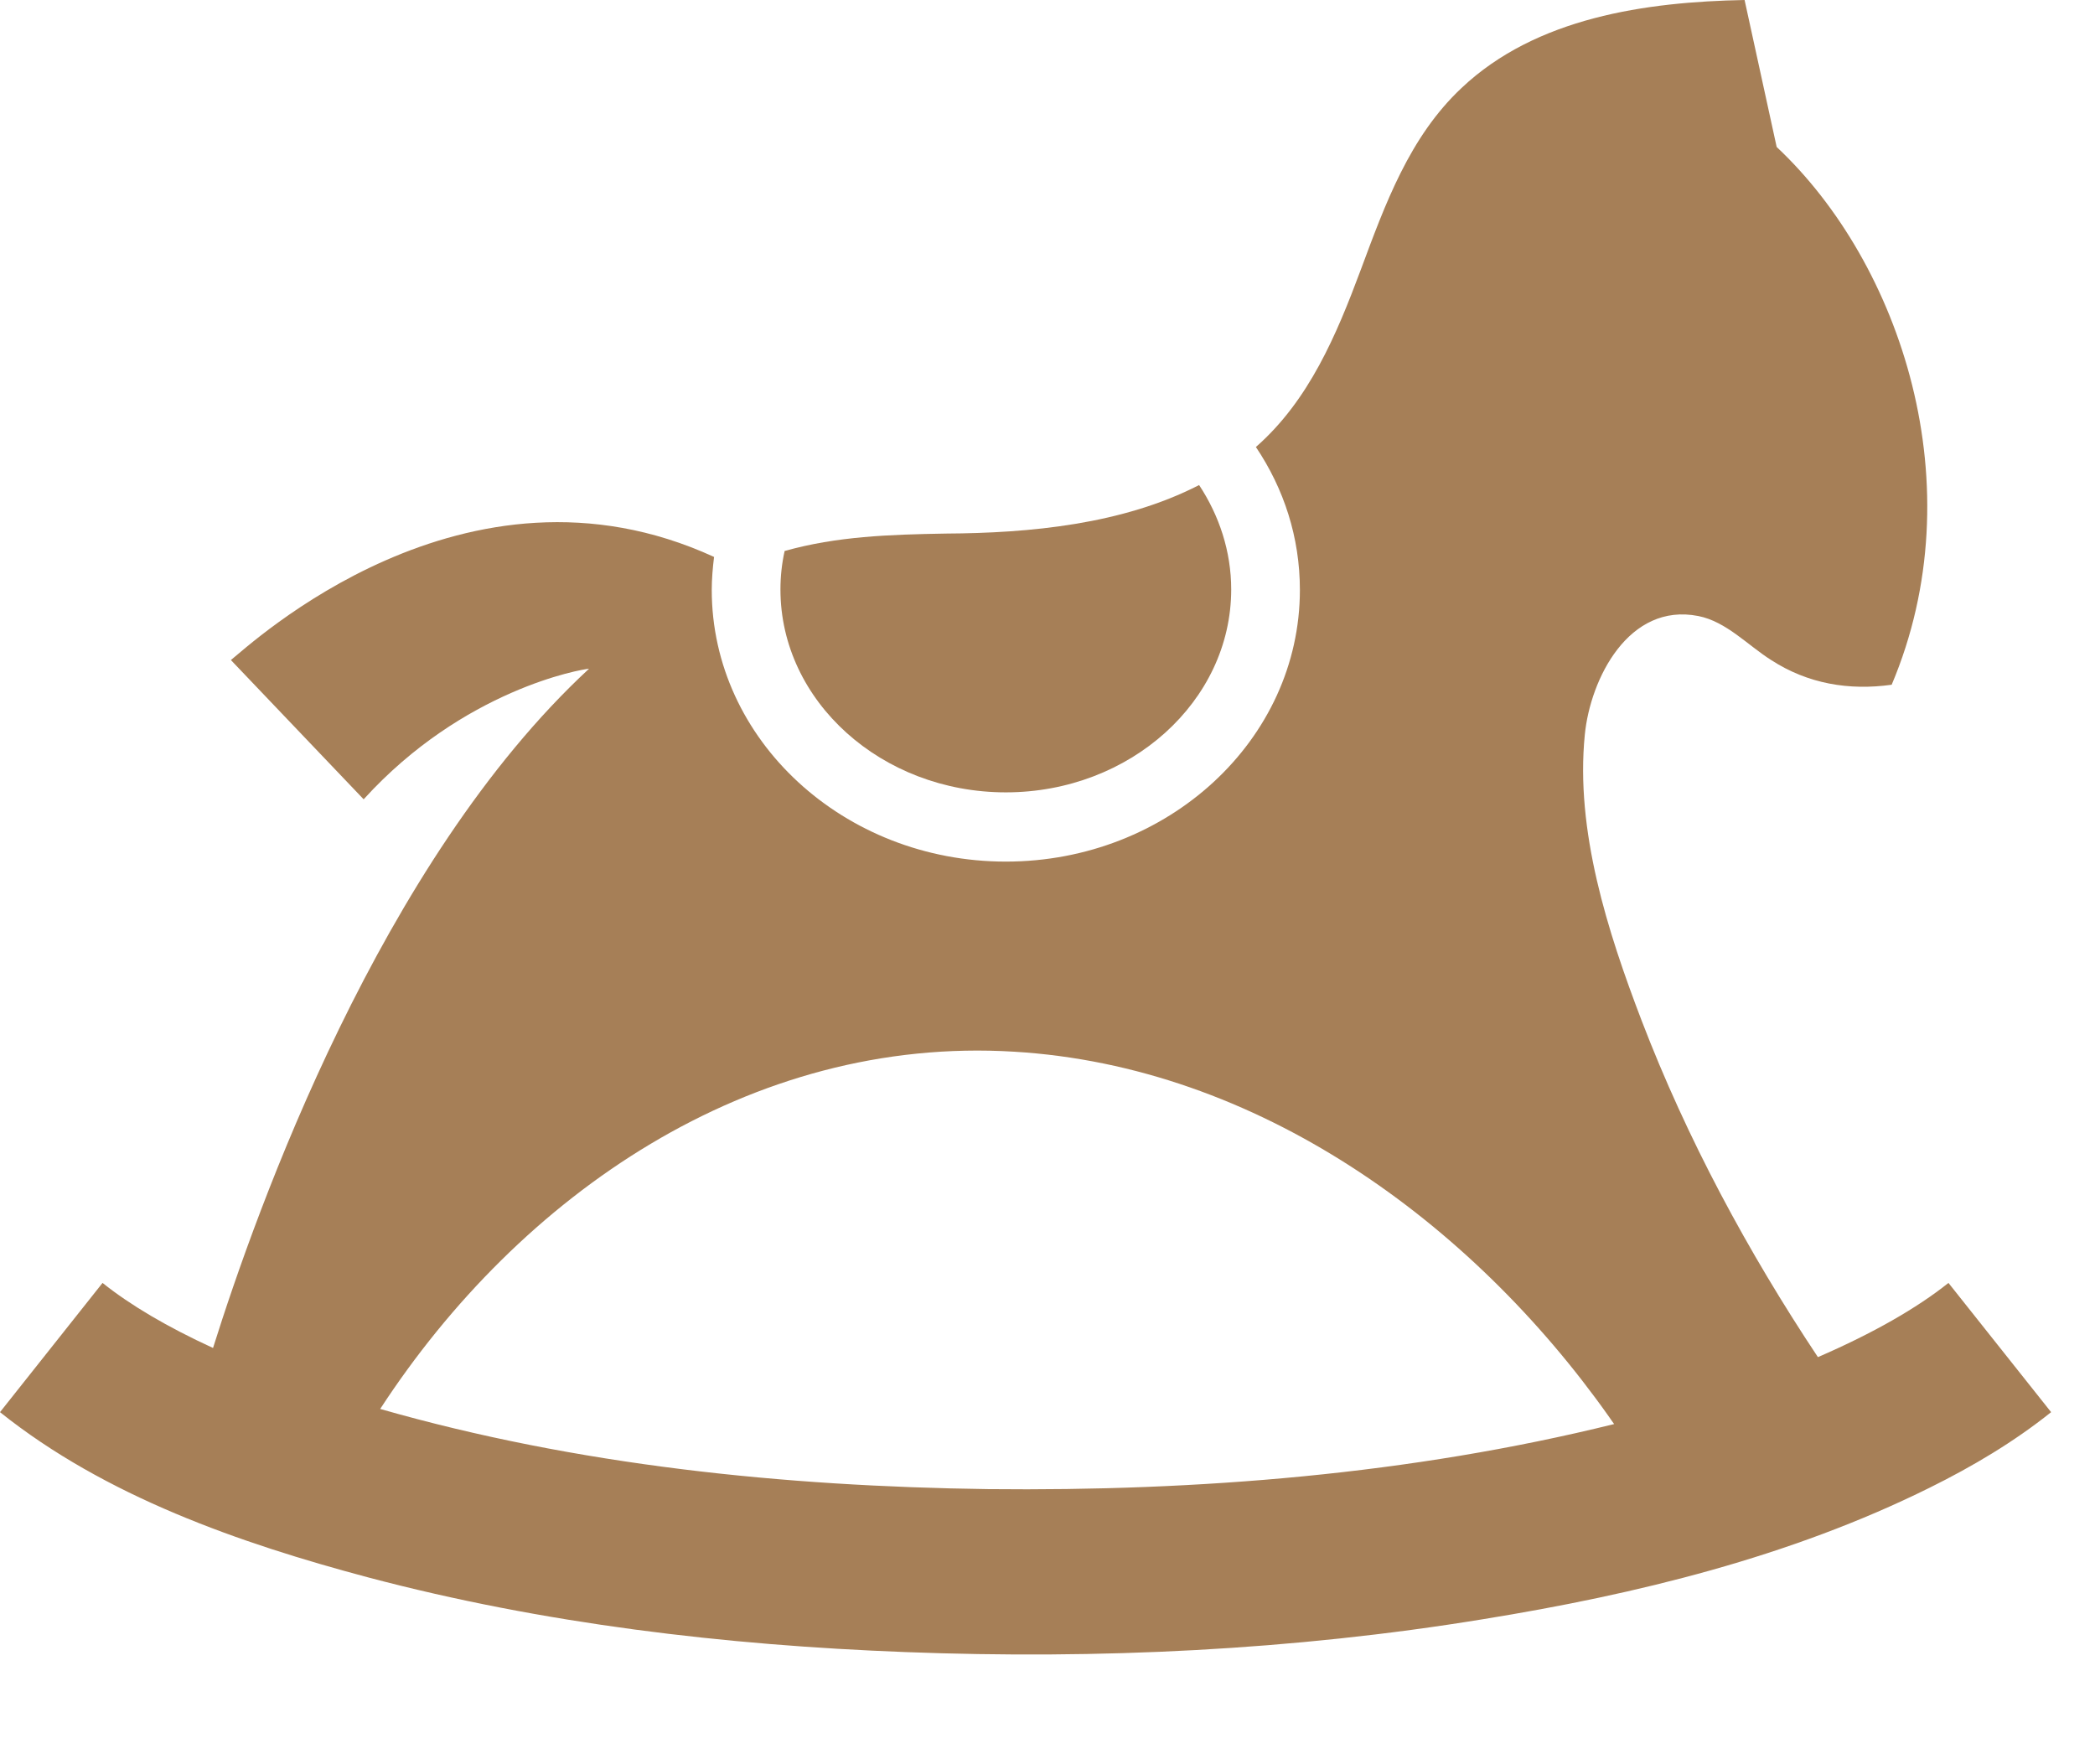 <svg width="19" height="16" viewBox="0 0 19 16" fill="none" xmlns="http://www.w3.org/2000/svg">
<path d="M7.116 4.997C7.091 5.109 7.078 5.226 7.078 5.346C7.078 6.36 7.996 7.186 9.122 7.186C10.248 7.186 11.166 6.36 11.166 5.346C11.166 5.001 11.058 4.677 10.875 4.399C10.181 4.756 9.338 4.835 8.578 4.839C8.063 4.848 7.589 4.864 7.116 4.997Z" fill="#A67F57"/>
<path d="M17.671 11.635C17.384 11.864 16.986 12.092 16.487 12.308C15.852 11.353 15.299 10.327 14.888 9.255C14.58 8.449 14.286 7.535 14.373 6.663C14.423 6.156 14.771 5.462 15.403 5.587C15.656 5.637 15.852 5.853 16.063 5.986C16.396 6.202 16.77 6.264 17.156 6.21C17.916 4.412 17.239 2.389 16.113 1.333L15.822 0C14.929 0.017 13.932 0.158 13.255 0.798C12.782 1.242 12.562 1.853 12.341 2.447C12.121 3.037 11.872 3.631 11.39 4.054C11.644 4.432 11.789 4.873 11.789 5.35C11.789 6.709 10.593 7.814 9.122 7.814C7.652 7.814 6.455 6.709 6.455 5.35C6.455 5.251 6.464 5.147 6.476 5.051C4.216 4.013 2.26 5.857 2.094 5.986L3.298 7.249C4.204 6.252 5.276 6.069 5.342 6.065C3.452 7.814 2.33 10.958 1.932 12.225C1.516 12.034 1.18 11.835 0.93 11.635L0 12.807C0.955 13.571 2.173 13.995 3.34 14.306C4.927 14.726 6.576 14.921 8.212 14.983C9.961 15.05 11.727 14.967 13.455 14.684C14.838 14.46 16.238 14.119 17.501 13.492C17.887 13.301 18.265 13.077 18.602 12.807L17.671 11.635ZM8.96 13.505C7.107 13.48 5.234 13.289 3.448 12.778C4.715 10.834 6.804 9.392 9.197 9.538C11.403 9.67 13.343 11.083 14.589 12.844C14.605 12.869 14.622 12.89 14.639 12.915C12.79 13.372 10.863 13.525 8.96 13.505Z" fill="#A67F57"/>
</svg>

